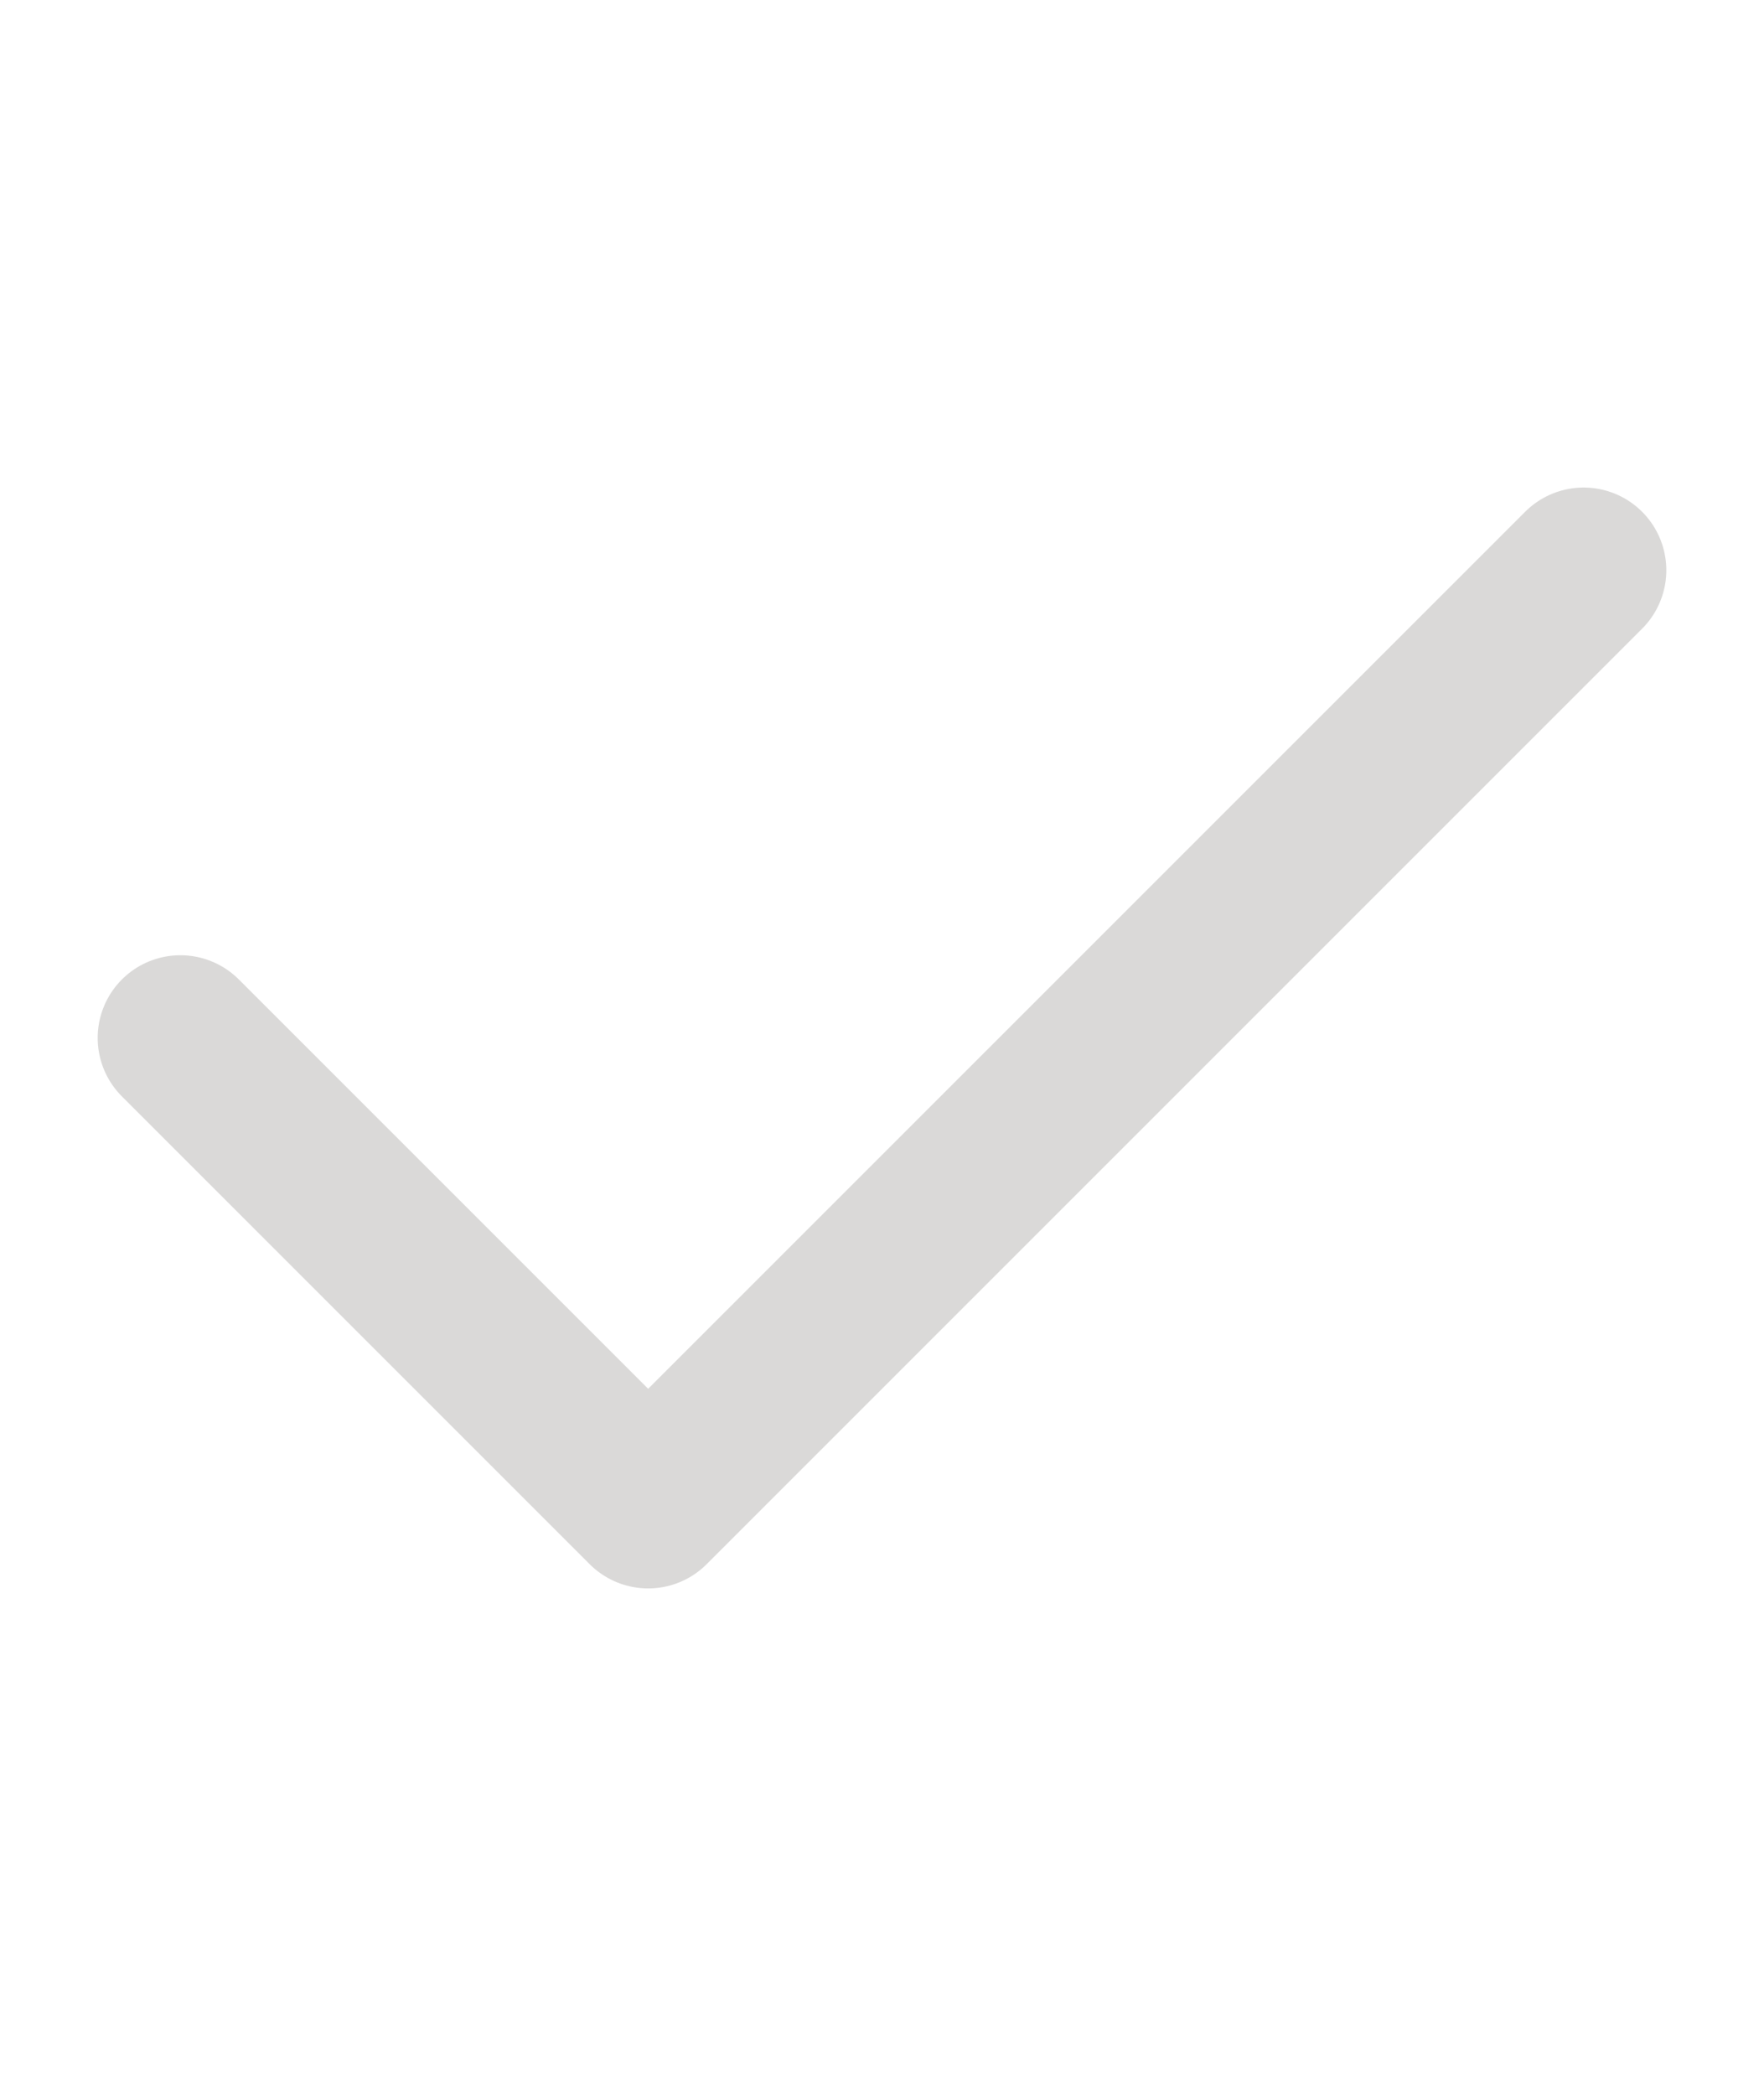 <svg xmlns="http://www.w3.org/2000/svg" fill="none" viewBox="0 0 16 19" height="19" width="16">
<path stroke-linejoin="round" stroke-linecap="round" stroke-width="1.5" stroke="#DAD9D8" d="M1.636 9.414L5.879 13.657L14.364 5.172"></path>
</svg>
